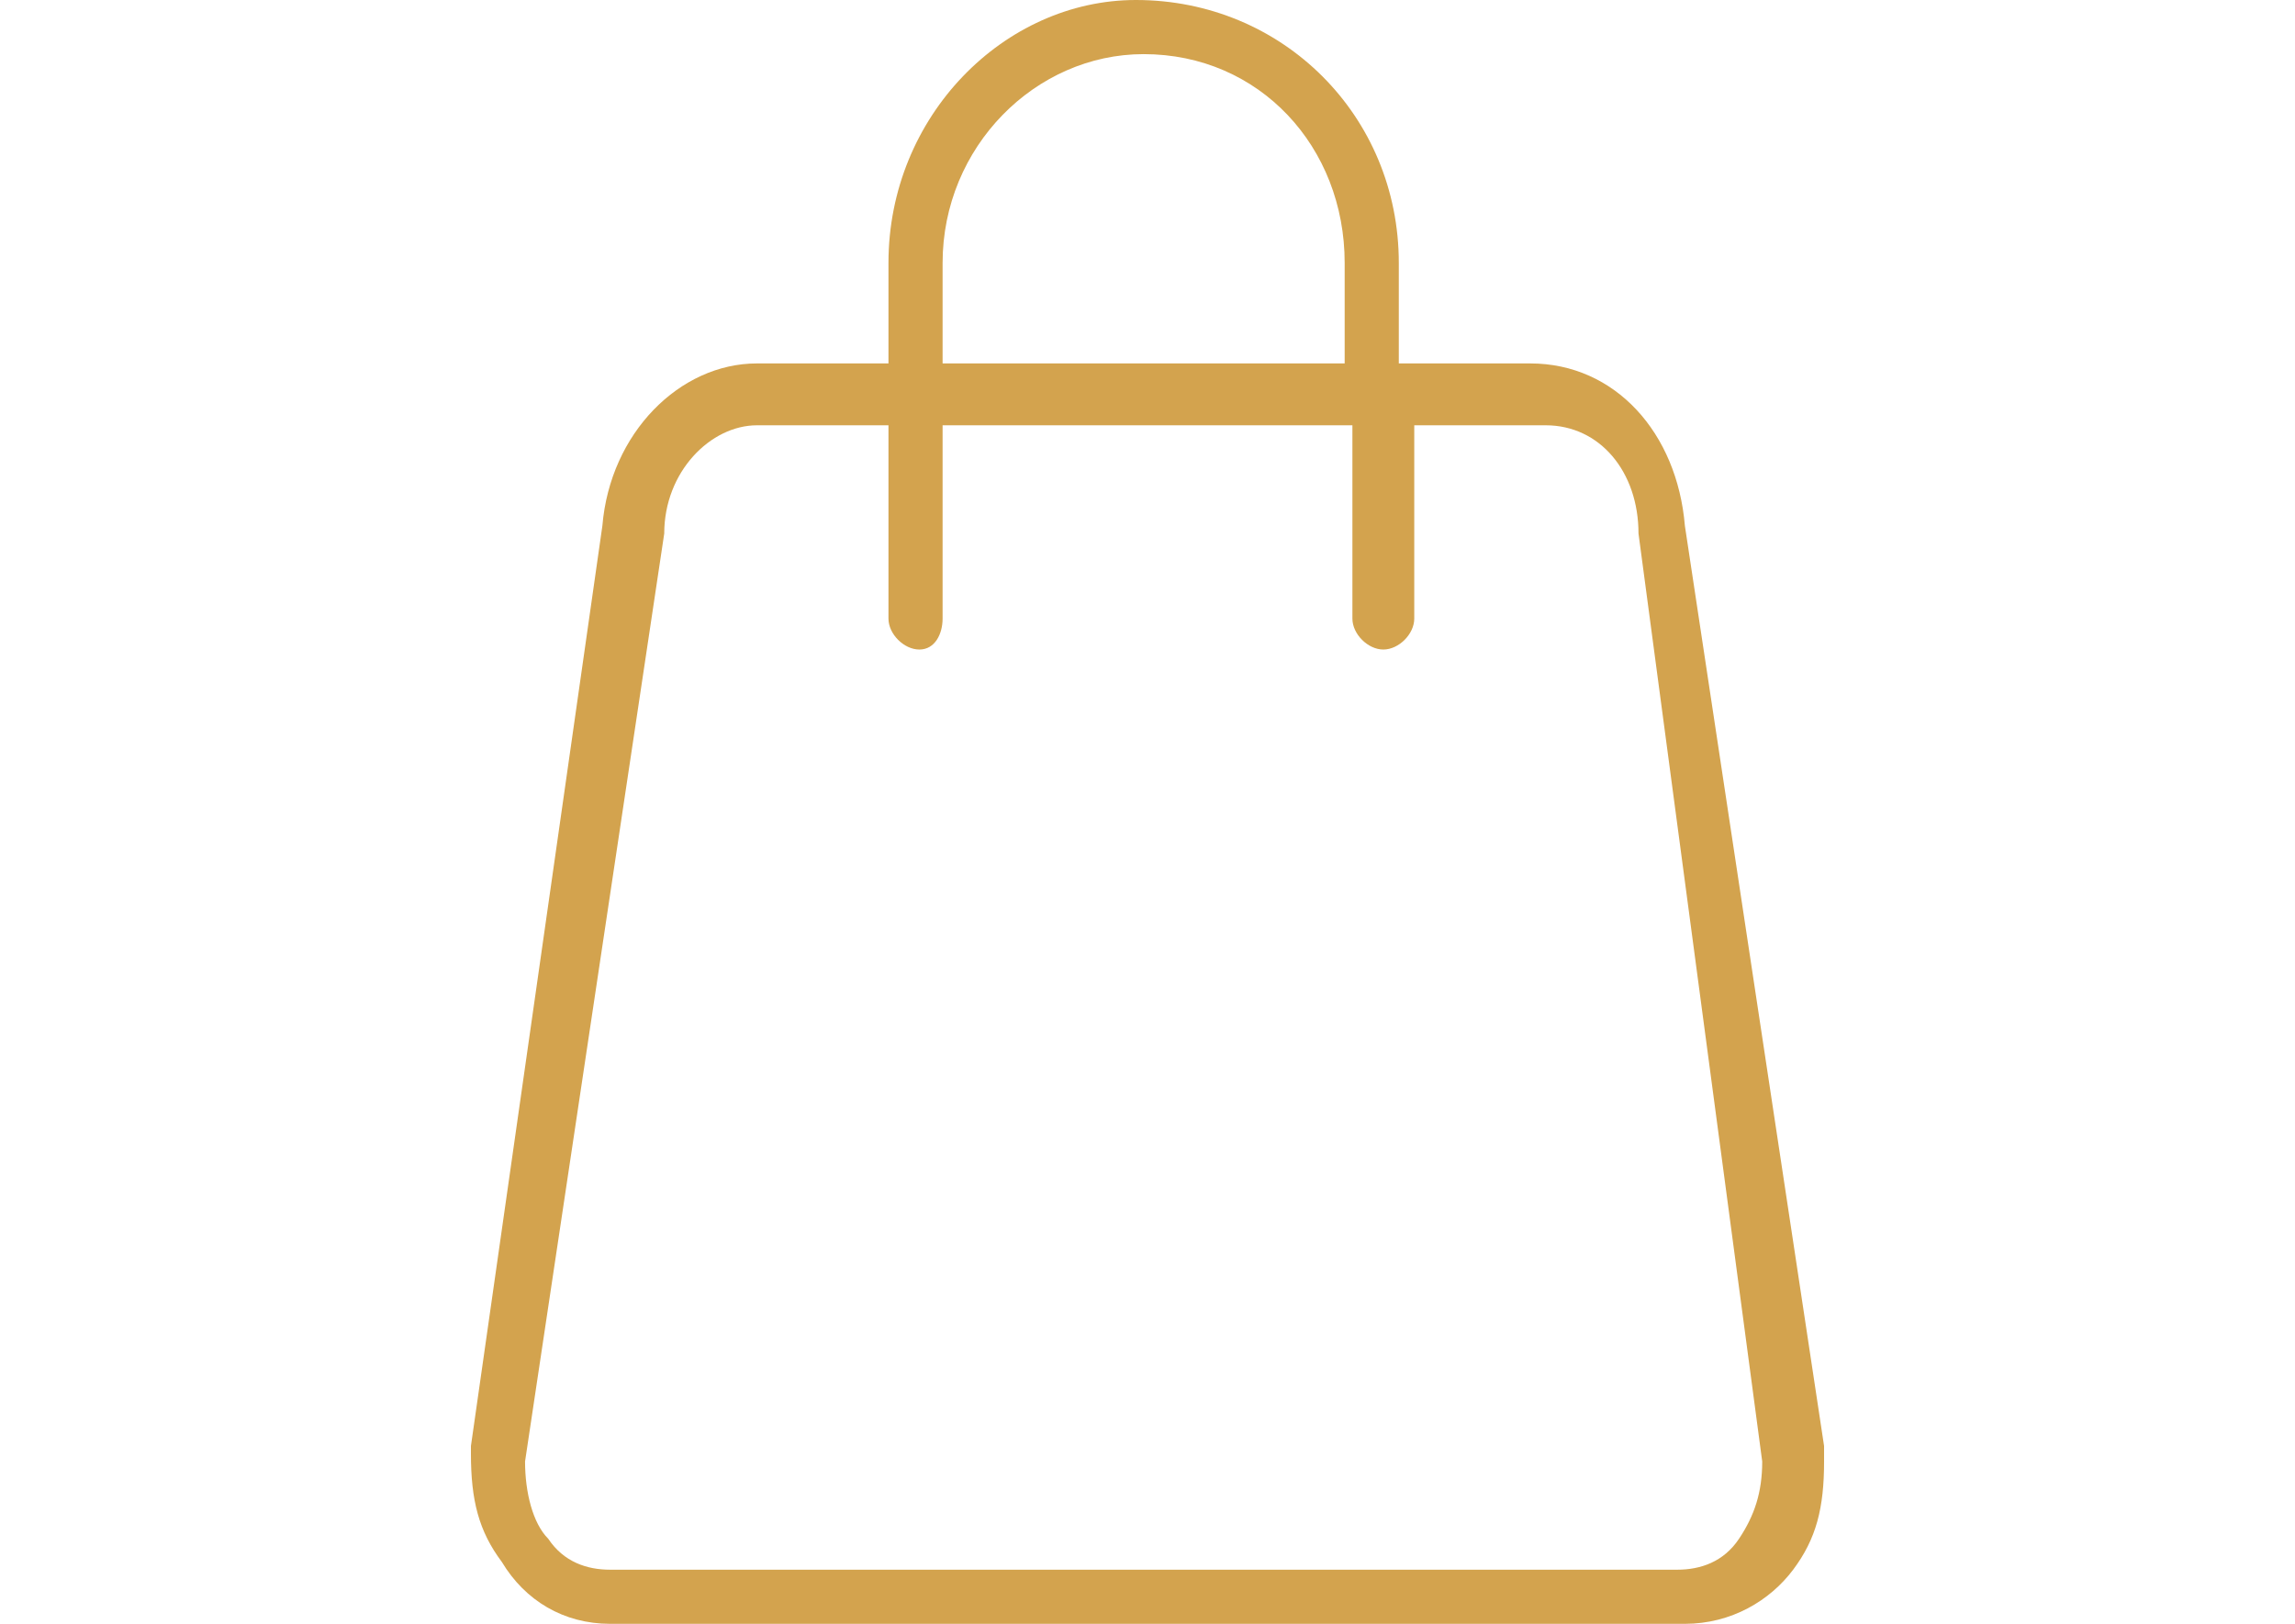 <?xml version="1.0" encoding="utf-8"?>
<!-- Generator: Adobe Illustrator 15.0.0, SVG Export Plug-In . SVG Version: 6.00 Build 0)  -->
<!DOCTYPE svg PUBLIC "-//W3C//DTD SVG 1.1//EN" "http://www.w3.org/Graphics/SVG/1.1/DTD/svg11.dtd">
<svg version="1.1" id="panier" xmlns="http://www.w3.org/2000/svg" xmlns:xlink="http://www.w3.org/1999/xlink" x="0px" y="0px"
	 width="1754px" height="1241px" viewBox="0 0 1754 1241" enable-background="new 0 0 1754 1241" xml:space="preserve">
<g>
	<path fill="#D3A34E" d="M1394.083,1105.08l-106.371-703.232l0,0c-5.909-70.915-53.186-124.101-118.19-124.101H1069.06v-76.823
		C1069.06,88.643,980.417,0,868.136,0C767.674,0,679.031,88.643,679.031,200.924v76.823H578.569
		c-59.096,0-112.281,53.186-118.19,124.1l0,0L359.917,1105.08v5.91l0,0c0,35.457,5.91,59.095,23.638,82.733
		c17.729,29.547,47.276,47.276,82.733,47.276h821.424c35.457,0,65.005-17.729,82.733-41.367s23.638-47.276,23.638-82.733l0,0
		C1394.083,1110.99,1394.083,1110.99,1394.083,1105.08z M874.045,41.366c88.644,0,153.647,70.914,153.647,159.558v76.823H720.397
		v-76.823C720.397,112.281,791.312,41.366,874.045,41.366z M1346.808,1116.9c0,23.638-5.91,41.367-17.729,59.096
		c-11.819,17.729-29.548,23.638-47.276,23.638H466.288c-17.729,0-35.457-5.909-47.276-23.638
		c-11.819-11.819-17.729-35.458-17.729-59.096l0,0l0,0l106.372-709.143l0,0l0,0l0,0c0-47.276,35.457-82.733,70.914-82.733h100.462
		v147.738c0,11.818,11.818,23.638,23.638,23.638s17.729-11.819,17.729-23.638V325.024h313.205v147.738
		c0,11.818,11.818,23.638,23.638,23.638s23.639-11.819,23.639-23.638V325.024h100.462c41.366,0,70.914,35.457,70.914,82.733l0,0l0,0
		l0,0L1346.808,1116.9L1346.808,1116.9C1346.808,1110.99,1346.808,1116.9,1346.808,1116.9L1346.808,1116.9z"/>
</g>
</svg>
